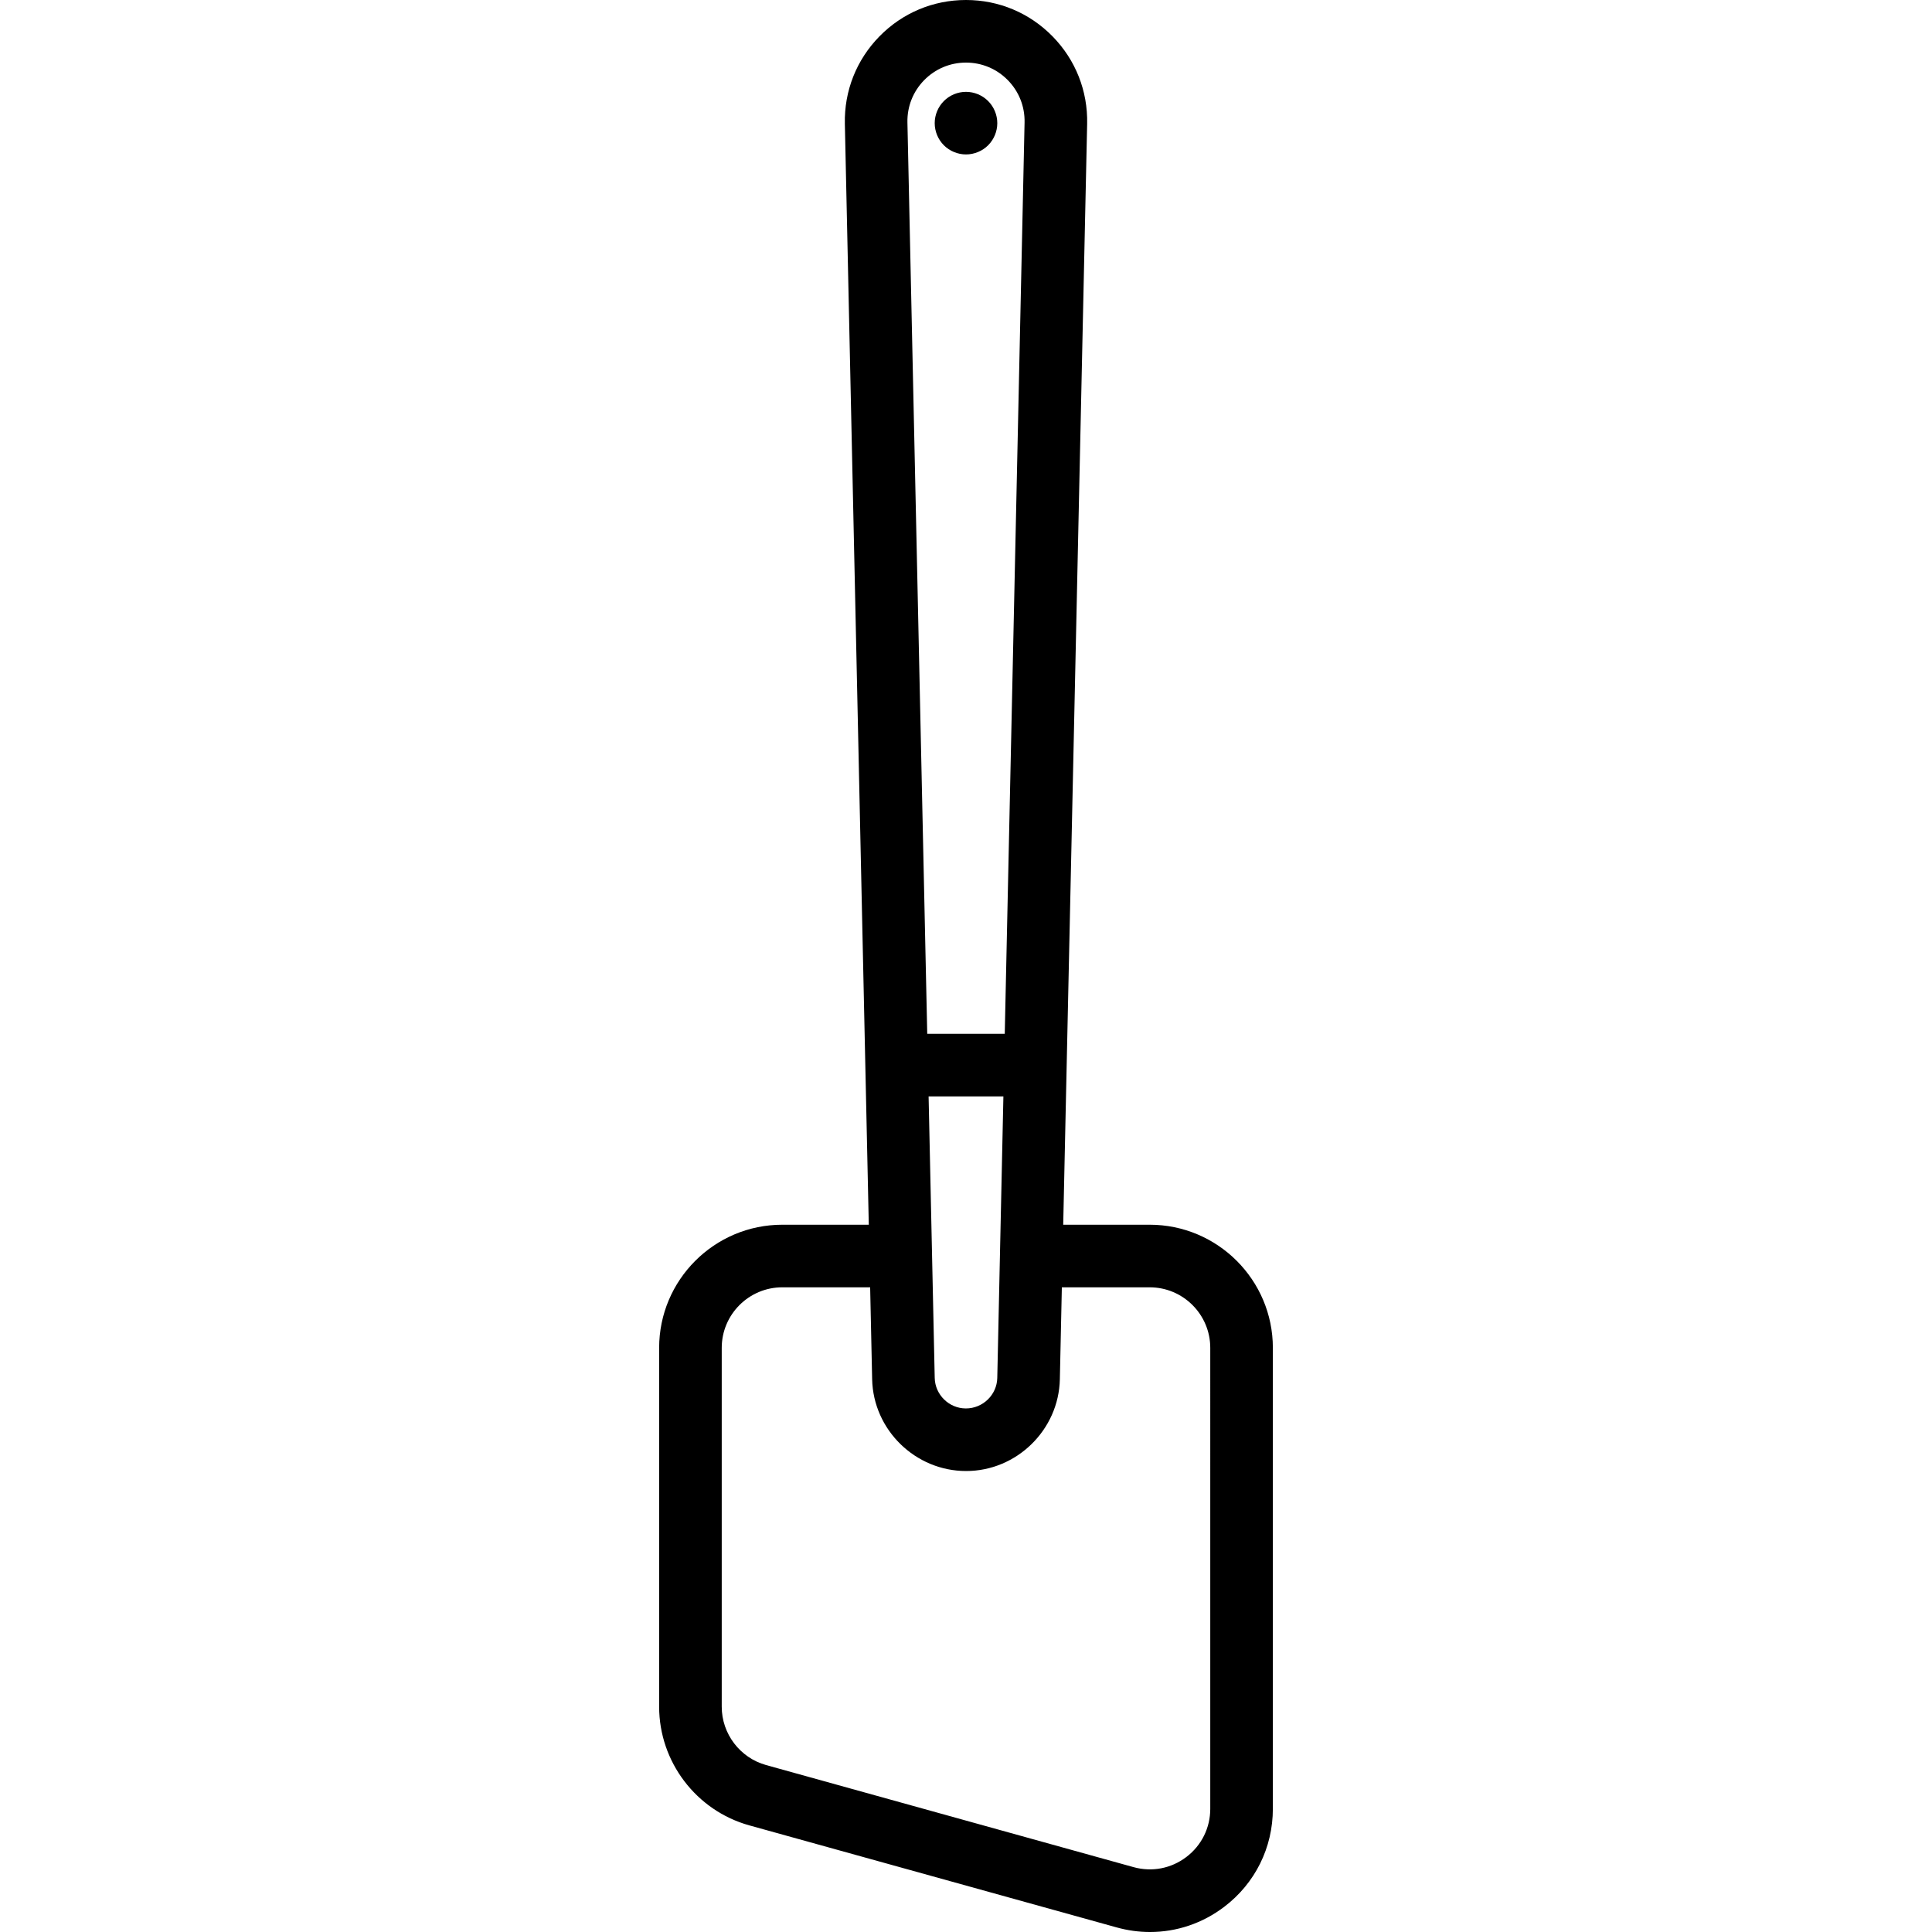 <?xml version="1.0" encoding="iso-8859-1"?>
<!-- Uploaded to: SVG Repo, www.svgrepo.com, Generator: SVG Repo Mixer Tools -->
<svg fill="#000000" height="800px" width="800px" version="1.1" id="Capa_1" xmlns="http://www.w3.org/2000/svg" xmlns:xlink="http://www.w3.org/1999/xlink" 
	 viewBox="0 0 463.006 463.006" xml:space="preserve">
<g>
	<path d="M275.529,293.507H254.8l5.736-263.836c0.171-7.875-2.768-15.312-8.276-20.941S239.379,0,231.503,0s-15.248,3.1-20.756,8.73
		c-5.509,5.629-8.448,13.066-8.276,20.941l5.735,263.836h-20.729c-16.273,0-29.513,13.24-29.513,29.513v85.996
		c0,13.208,8.888,24.901,21.614,28.437l88.052,24.459c2.643,0.734,5.322,1.095,7.977,1.095c6.35,0,12.559-2.066,17.781-6.035
		c7.406-5.629,11.654-14.193,11.654-23.496V323.02C305.042,306.747,291.803,293.507,275.529,293.507z M221.468,19.221
		c2.663-2.722,6.227-4.221,10.035-4.221s7.372,1.499,10.035,4.221s4.084,6.317,4.001,10.124l-4.748,218.405h-18.577l-4.748-218.405
		C217.384,25.538,218.805,21.942,221.468,19.221z M240.465,262.75l-1.467,67.477c-0.088,4.029-3.438,7.307-7.524,7.307
		c-4.03,0-7.379-3.278-7.467-7.307l-1.467-67.477H240.465z M290.042,433.475c0,4.575-2.089,8.786-5.73,11.554
		c-3.642,2.768-8.259,3.654-12.667,2.429l-88.052-24.459c-6.258-1.738-10.629-7.488-10.629-13.983V323.02
		c0-8.002,6.511-14.513,14.513-14.513h21.055l0.479,22.046c0.264,12.12,10.341,21.98,22.52,21.98c12.123,0,22.2-9.86,22.463-21.98
		l0.479-22.046h21.055c8.002,0,14.513,6.511,14.513,14.513V433.475z"/>
	<path d="M231.503,37.01c1.97,0,3.91-0.8,5.3-2.19c1.4-1.4,2.2-3.33,2.2-5.31c0-1.97-0.8-3.9-2.2-5.3c-1.39-1.4-3.33-2.2-5.3-2.2
		c-1.97,0-3.91,0.8-5.3,2.2c-1.4,1.4-2.2,3.33-2.2,5.3c0,1.98,0.8,3.91,2.2,5.31C227.593,36.21,229.533,37.01,231.503,37.01z"/>
</g>
</svg>